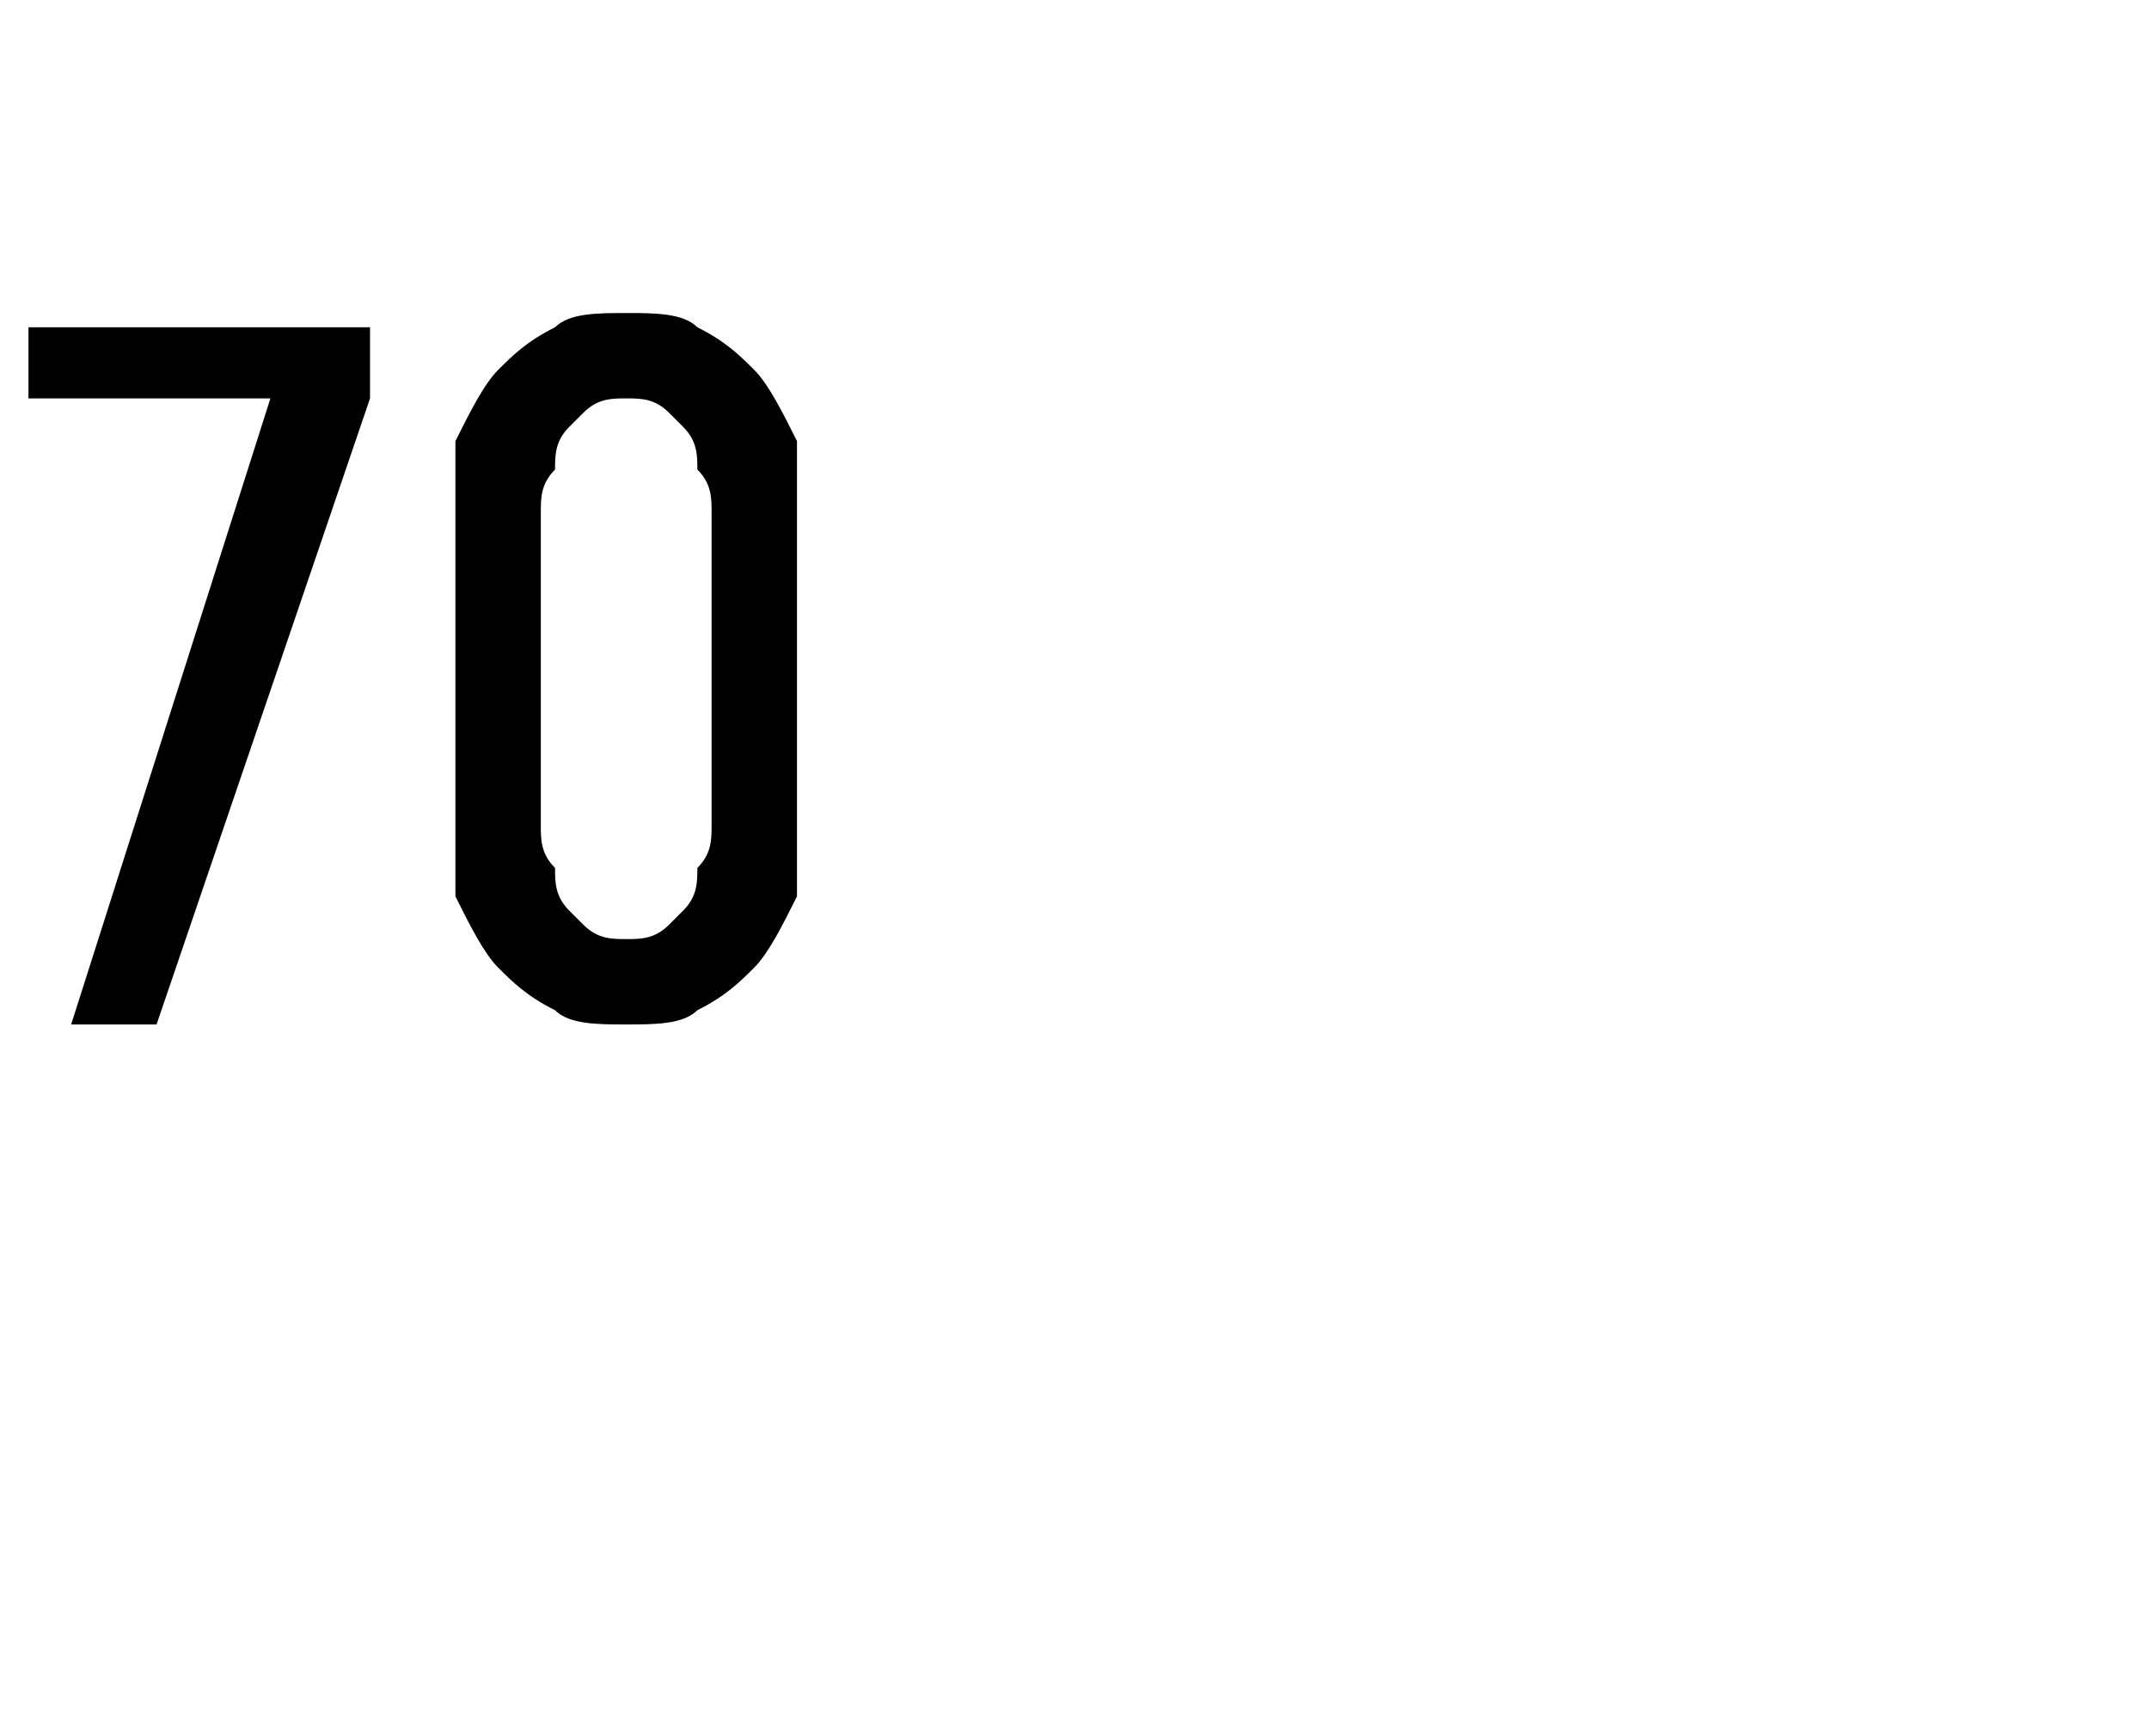 <?xml version="1.0" standalone="no"?>
<!DOCTYPE svg PUBLIC "-//W3C//DTD SVG 1.1//EN" "http://www.w3.org/Graphics/SVG/1.1/DTD/svg11.dtd">
<svg xmlns="http://www.w3.org/2000/svg" version="1.1" width="15.1px" height="12.2px" viewBox="0 -2 15.1 12.2" style="top:-2px">
  <desc>70</desc>
  <defs/>
  <g id="Polygon615011">
    <path d="M 0.5 5.2 L 1.1 5.2 L 2.6 0.8 L 2.6 0.3 L 0.2 0.3 L 0.2 0.8 L 1.9 0.8 L 0.5 5.2 Z M 4.4 5.2 C 4.6 5.2 4.8 5.2 4.9 5.1 C 5.1 5 5.2 4.9 5.3 4.8 C 5.4 4.7 5.5 4.5 5.6 4.3 C 5.6 4.1 5.6 3.9 5.6 3.7 C 5.6 3.7 5.6 1.7 5.6 1.7 C 5.6 1.5 5.6 1.3 5.6 1.1 C 5.5 0.9 5.4 0.7 5.3 0.6 C 5.2 0.5 5.1 0.4 4.9 0.3 C 4.8 0.2 4.6 0.2 4.4 0.2 C 4.2 0.2 4 0.2 3.9 0.3 C 3.7 0.4 3.6 0.5 3.5 0.6 C 3.4 0.7 3.3 0.9 3.2 1.1 C 3.2 1.3 3.2 1.5 3.2 1.7 C 3.2 1.7 3.2 3.7 3.2 3.7 C 3.2 3.9 3.2 4.1 3.2 4.3 C 3.3 4.5 3.4 4.7 3.5 4.8 C 3.6 4.9 3.7 5 3.9 5.1 C 4 5.2 4.2 5.2 4.4 5.2 Z M 4.4 4.6 C 4.3 4.6 4.2 4.6 4.1 4.5 C 4.1 4.5 4 4.4 4 4.4 C 3.9 4.3 3.9 4.2 3.9 4.1 C 3.8 4 3.8 3.9 3.8 3.8 C 3.8 3.8 3.8 1.6 3.8 1.6 C 3.8 1.5 3.8 1.4 3.9 1.3 C 3.9 1.2 3.9 1.1 4 1 C 4 1 4.1 0.9 4.1 0.9 C 4.2 0.8 4.3 0.8 4.4 0.8 C 4.5 0.8 4.6 0.8 4.7 0.9 C 4.7 0.9 4.8 1 4.8 1 C 4.9 1.1 4.9 1.2 4.9 1.3 C 5 1.4 5 1.5 5 1.6 C 5 1.6 5 3.8 5 3.8 C 5 3.9 5 4 4.9 4.1 C 4.9 4.2 4.9 4.3 4.8 4.4 C 4.8 4.4 4.7 4.5 4.7 4.5 C 4.6 4.6 4.5 4.6 4.4 4.6 Z " stroke="none" fill="#000"/>
  </g>
</svg>